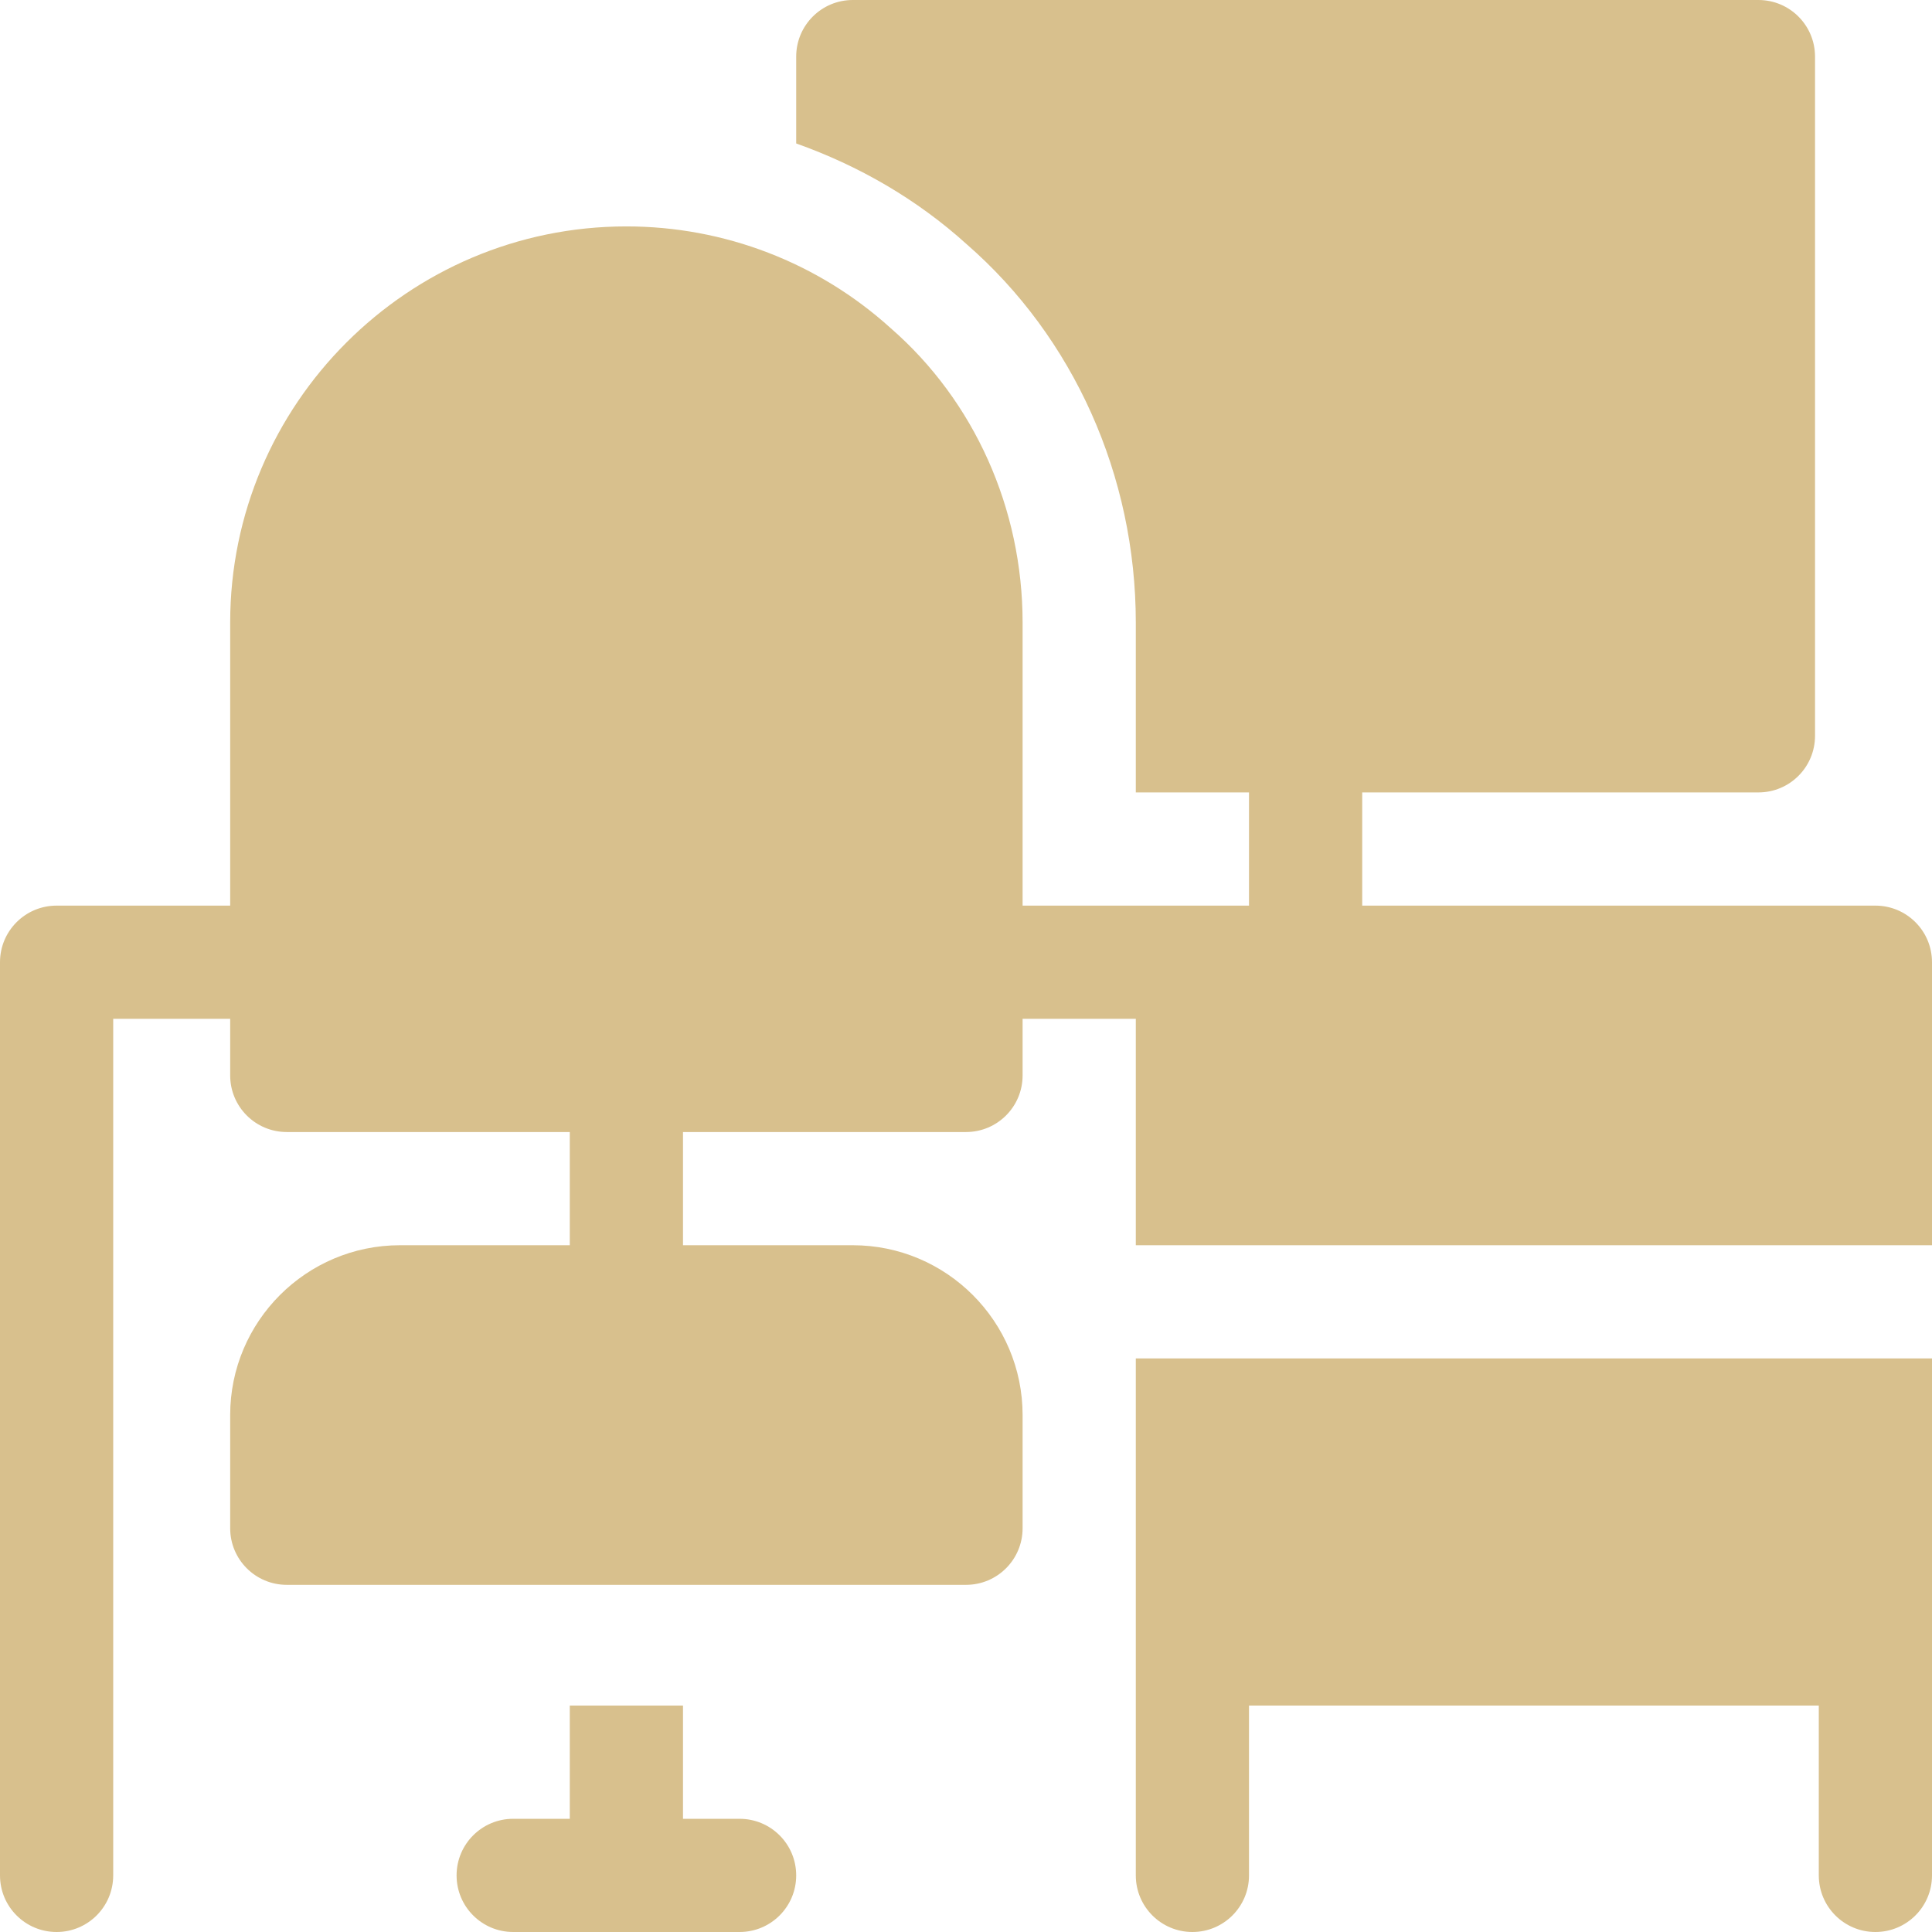 <svg xmlns="http://www.w3.org/2000/svg" version="1.1" xmlns:xlink="http://www.w3.org/1999/xlink" width="512" height="512" x="0" y="0" viewBox="0 0 512 512" style="enable-background:new 0 0 512 512" xml:space="preserve"><g><path d="M196 482h-15v-30h-30v30h-15c-8.291 0-15 6.709-15 15s6.709 15 15 15h60c8.291 0 15-6.709 15-15s-6.709-15-15-15z" fill="#d8c08d" opacity="1" data-original="#000000"></path><path d="M497 240H361v-30h105c8.291 0 15-6.709 15-15V15c0-8.291-6.709-15-15-15H226c-8.291 0-15 6.709-15 15v23.018c16.523 5.876 31.948 14.727 45.205 26.728C284.506 89.399 301 126.079 301 165v45h30v30h-60v-75c0-30.249-12.817-58.755-34.937-78.018C216.845 69.58 191.957 60 166 60c-57.891 0-105 47.109-105 105v75H15c-8.291 0-15 6.709-15 15v242c0 8.291 6.709 15 15 15s15-6.709 15-15V270h31v15c0 8.291 6.709 15 15 15h75v30h-45c-24.814 0-45 20.186-45 45v30c0 8.291 6.709 15 15 15h180c8.291 0 15-6.709 15-15v-30c0-24.814-20.186-45-45-45h-45v-30h75c8.291 0 15-6.709 15-15v-15h30v60h211v-75c0-8.291-6.709-15-15-15z" fill="#d8c08d" opacity="1" data-original="#000000"></path><path d="M301 360v137c0 8.291 6.709 15 15 15s15-6.709 15-15v-45h151v45c0 8.291 6.709 15 15 15s15-6.709 15-15V360z" fill="#d8c08d" opacity="1" data-original="#000000"></path></g></svg>